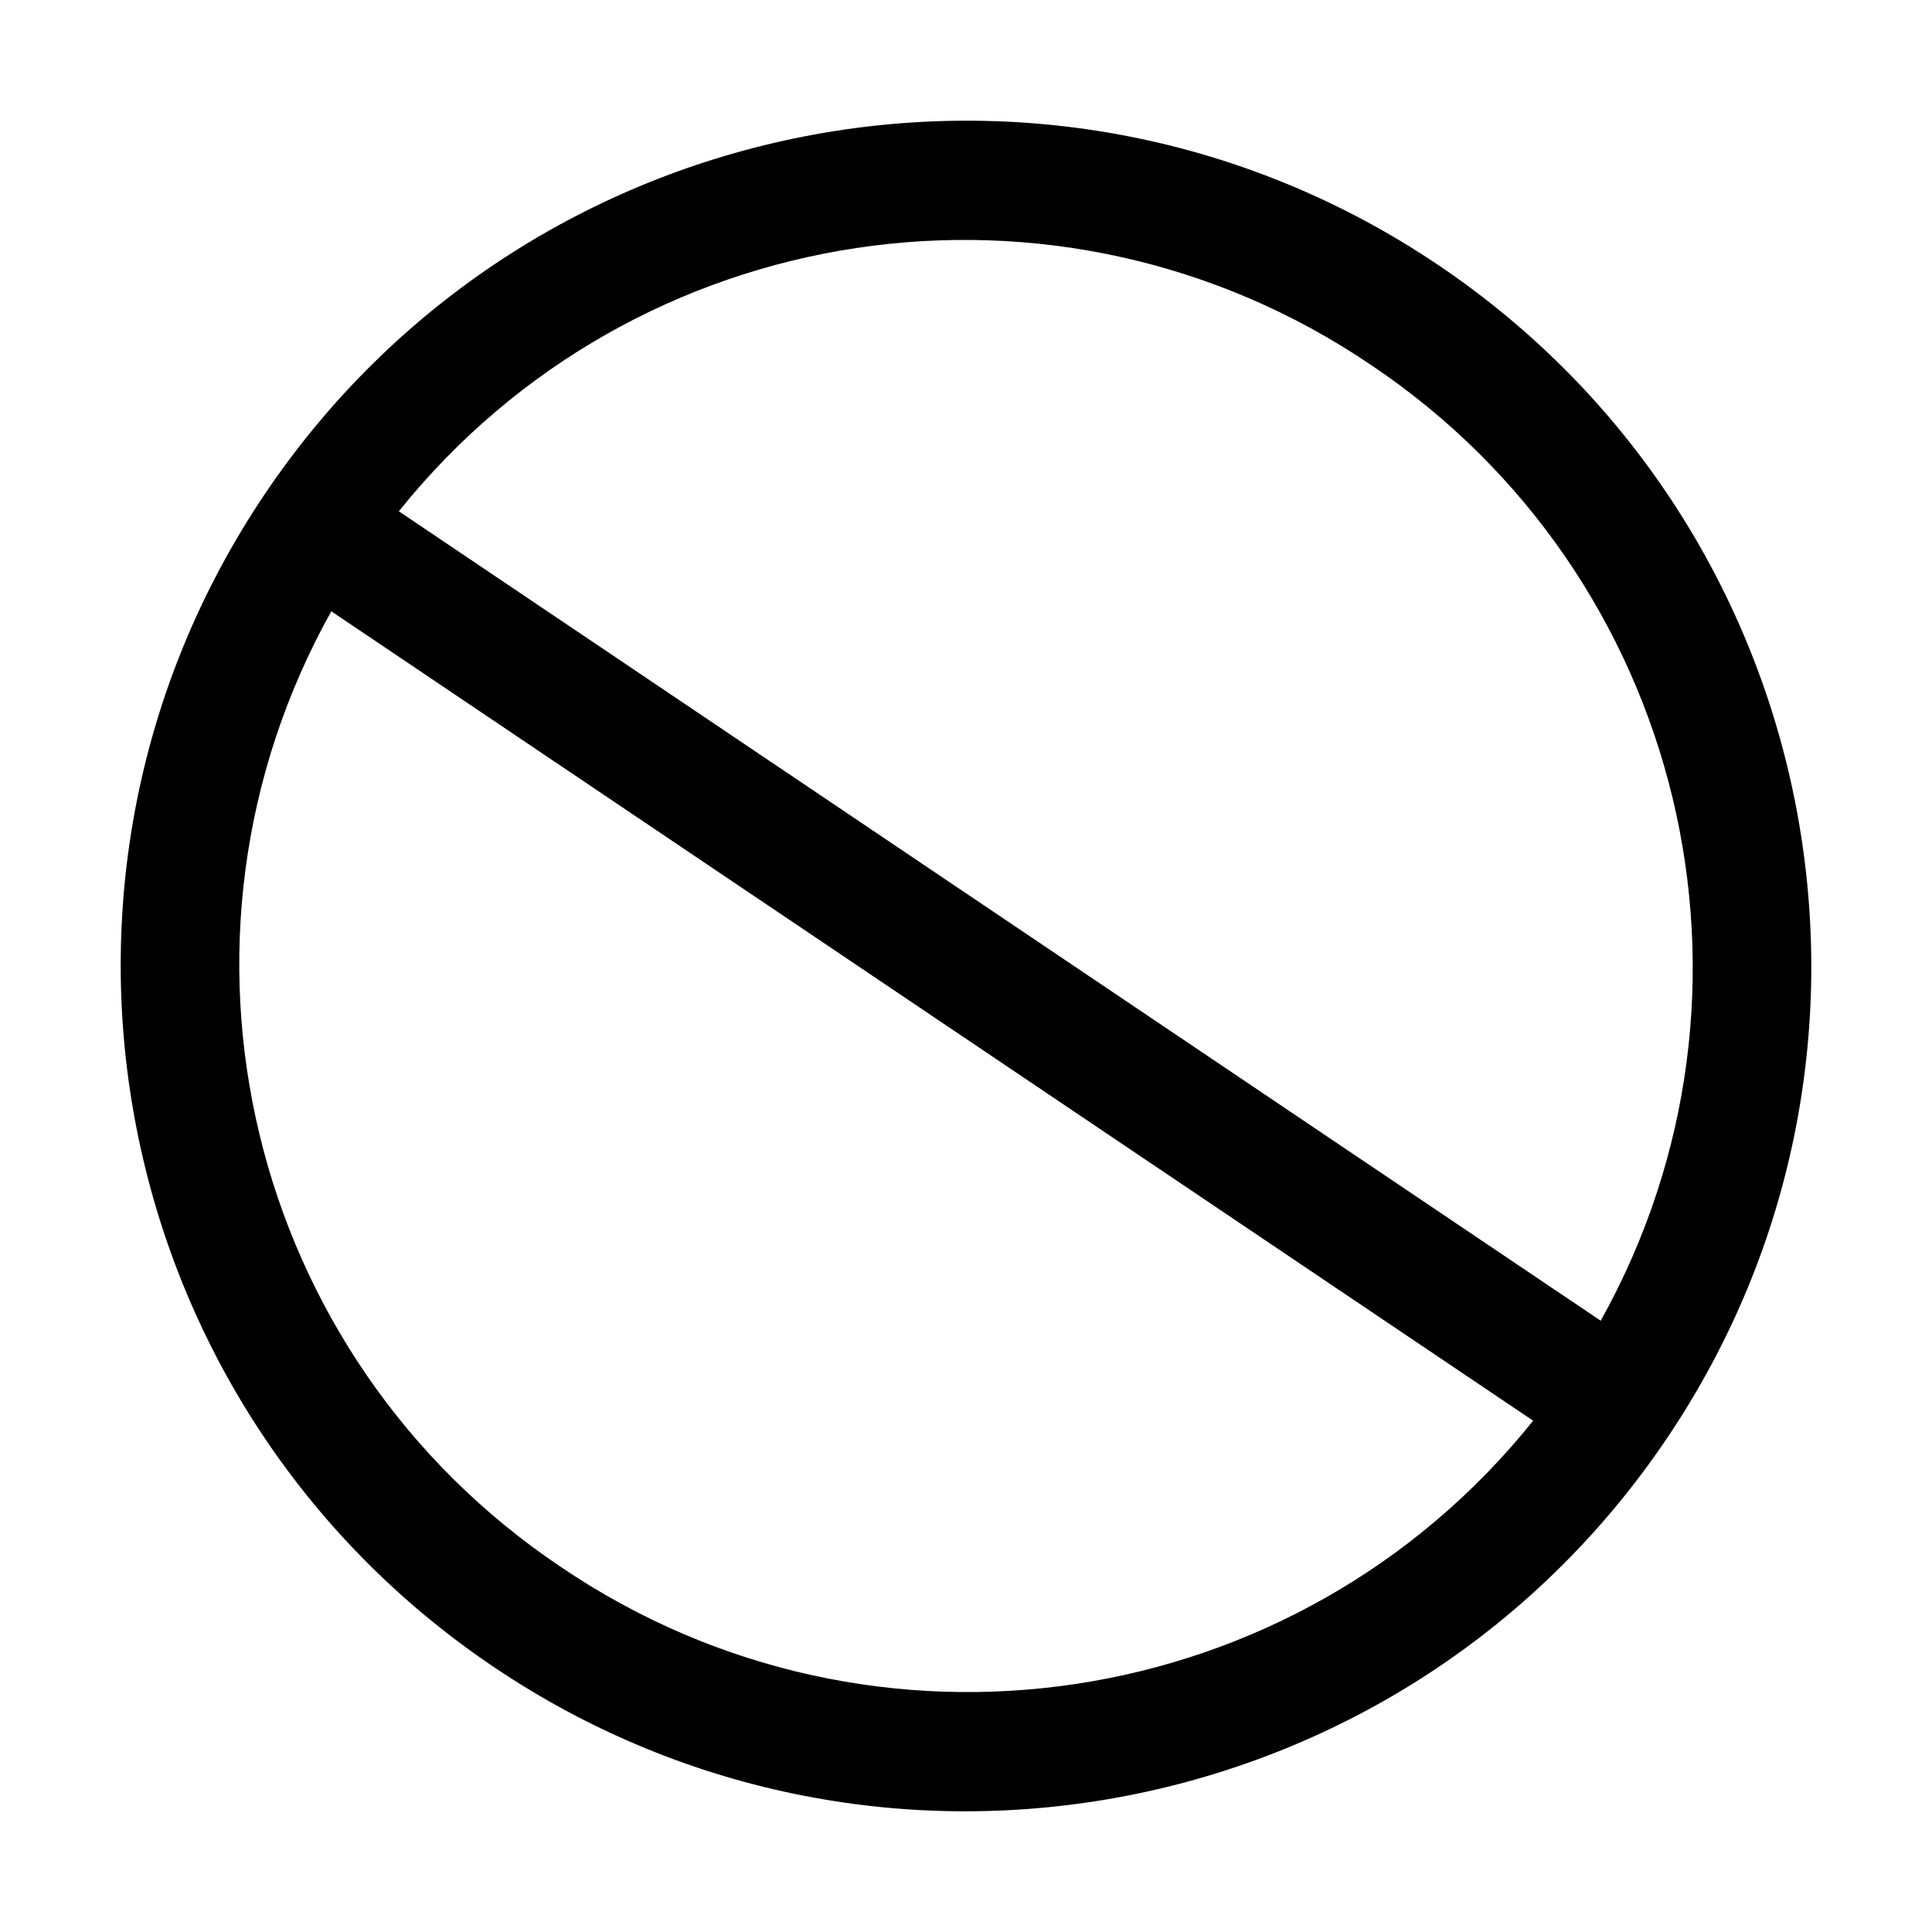 <?xml version="1.0" encoding="utf-8"?>
<!-- Generator: Adobe Illustrator 25.4.1, SVG Export Plug-In . SVG Version: 6.00 Build 0)  -->
<svg version="1.1" id="Layer_1" xmlns="http://www.w3.org/2000/svg" xmlns:xlink="http://www.w3.org/1999/xlink" x="0px" y="0px"
	 viewBox="0 0 512 512" style="enable-background:new 0 0 512 512;" xml:space="preserve">
<g id="a6d859a1-de4f-43c0-9fa7-88554bb6158c">
	<path d="M381.1,70.2C278.5,1.1,139.3,28.3,70.2,130.9s-41.9,241.8,60.7,310.9s241.8,41.9,310.9-60.7S483.7,139.3,381.1,70.2z
		 M363.3,96.7C446.5,152.4,473,262.6,424.2,350L105.7,135.5C168.3,57.4,280.4,40.5,363.3,96.7z M148.7,415.3
		C65.5,359.6,39,249.4,87.8,162l318.5,214.5C343.7,454.6,231.6,471.5,148.7,415.3z"/>
</g>
</svg>
